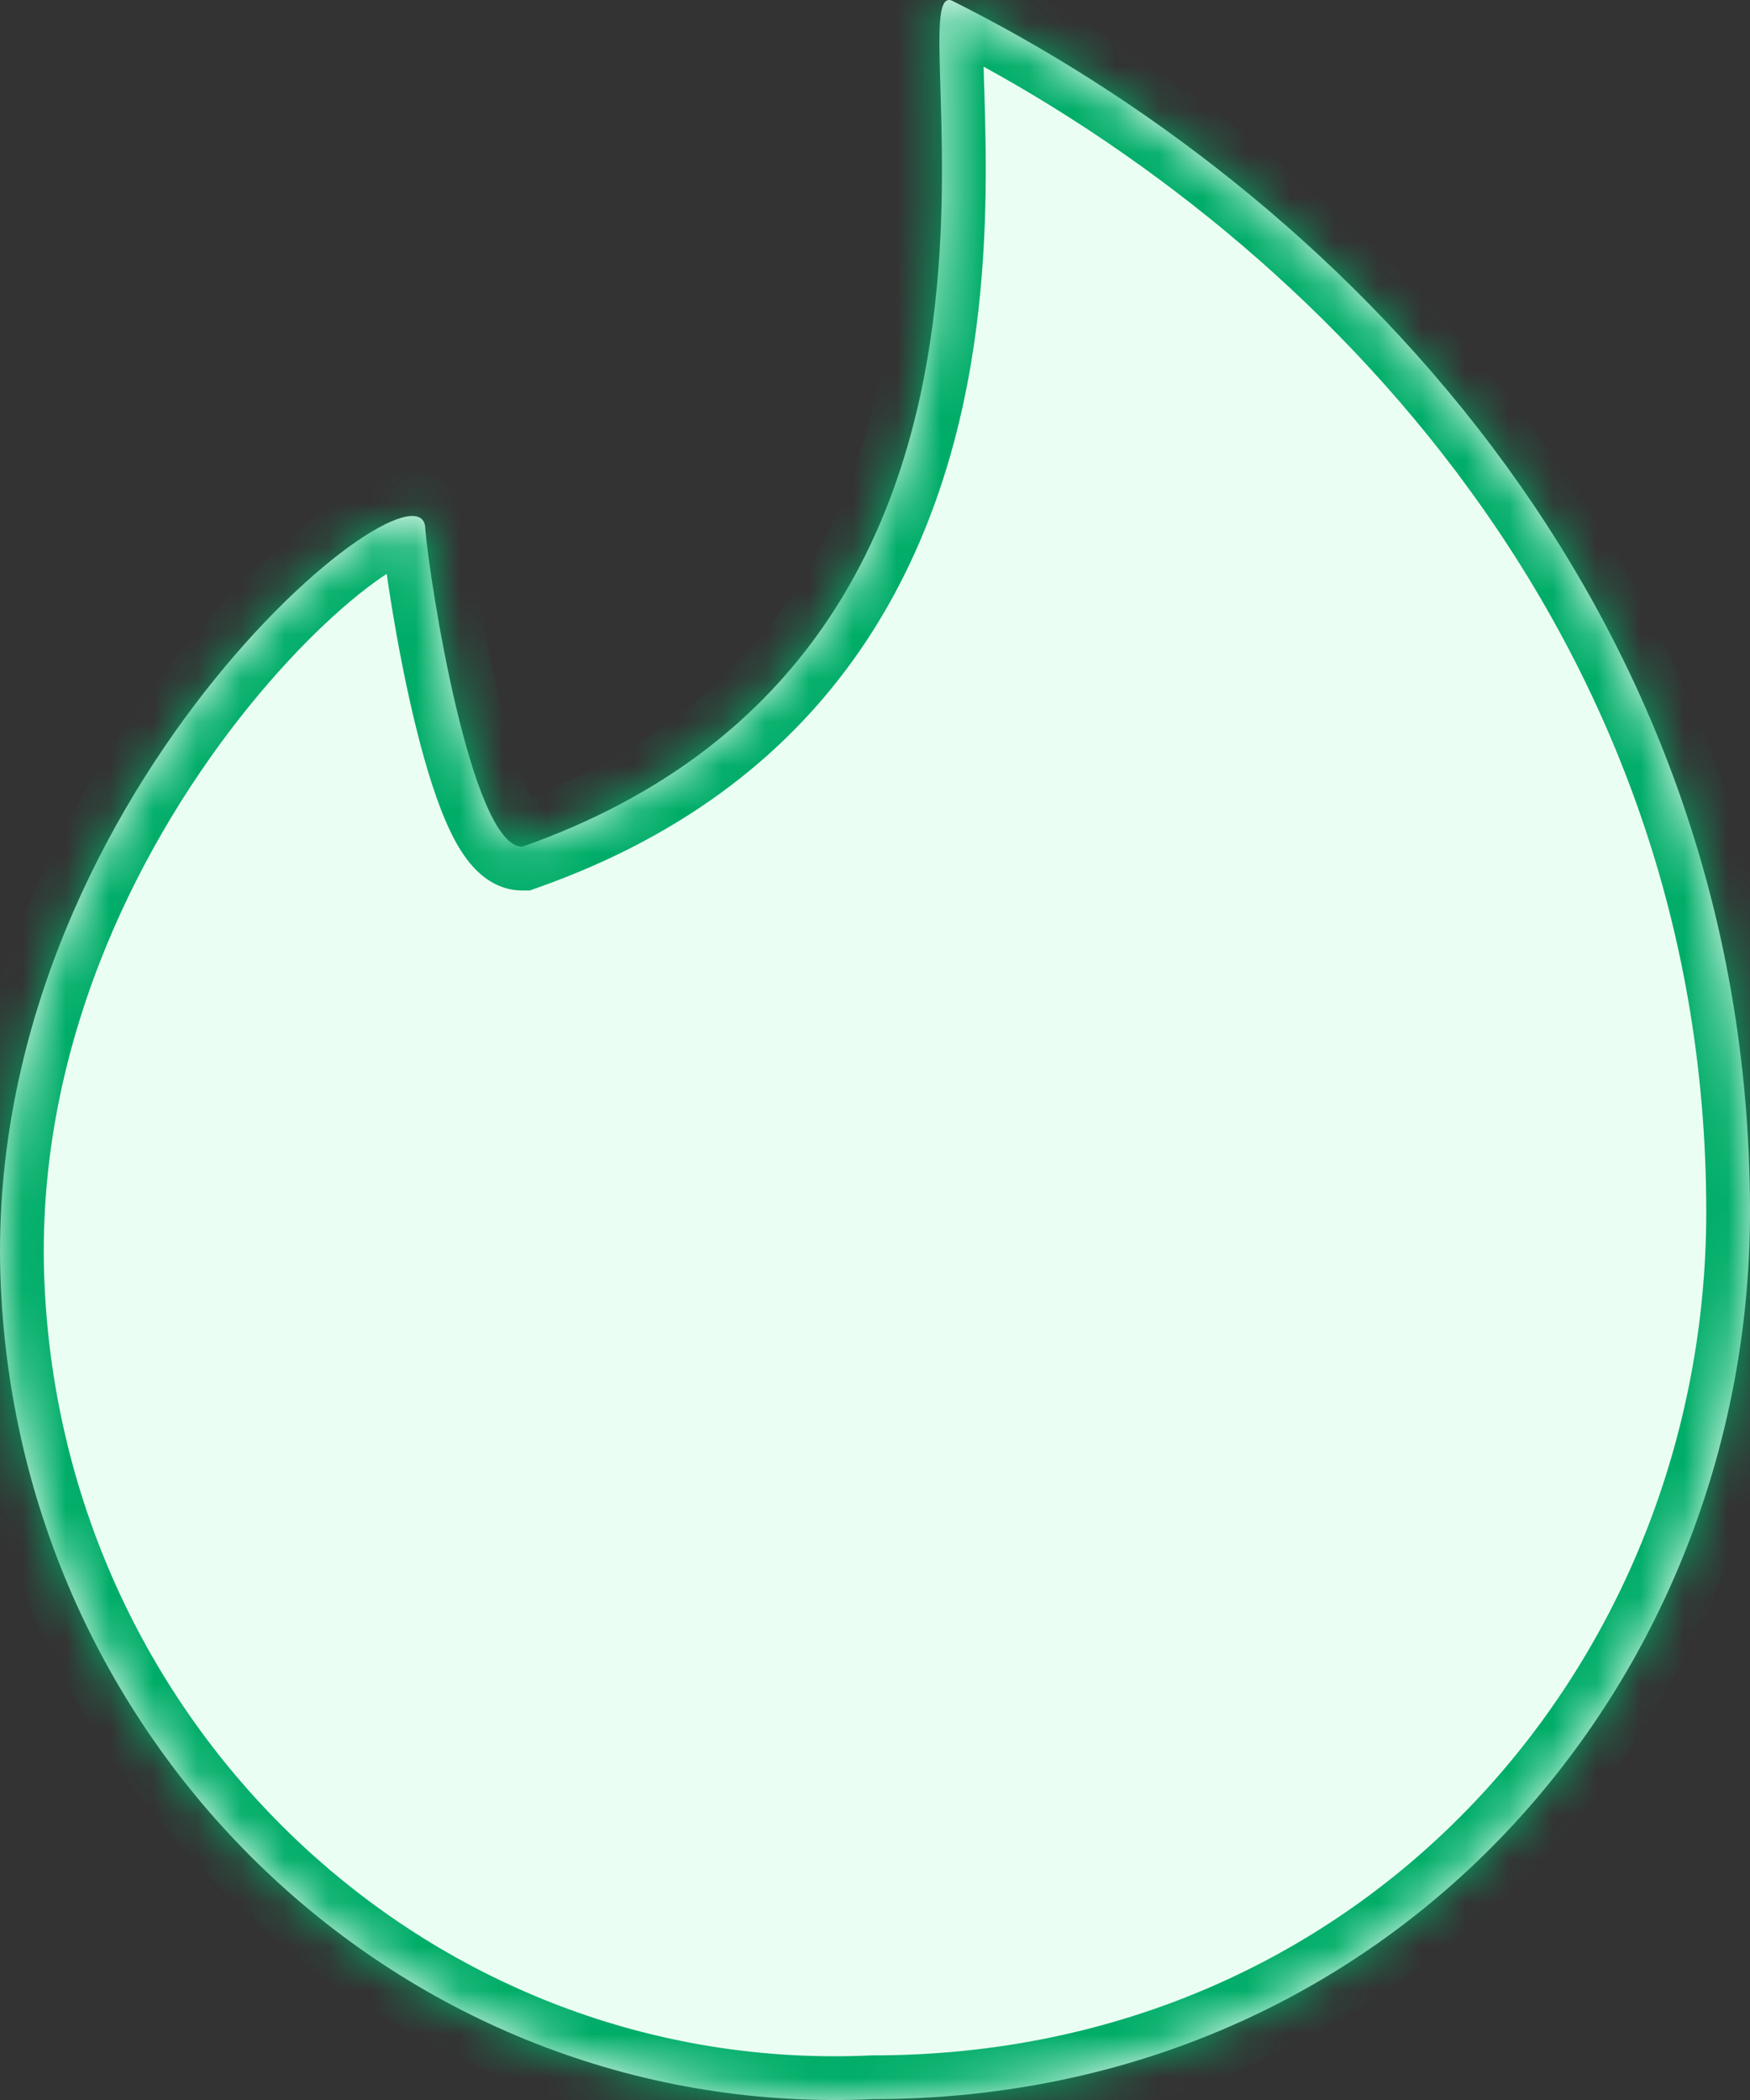 <svg width="40" height="48" viewBox="0 0 40 48" fill="none" xmlns="http://www.w3.org/2000/svg">
<rect x="0" y="0" width="40" height="48" fill="#333333" stroke="none"/>
<mask id="path-1-inside-1_27165_55557" fill="white">
<path fill-rule="evenodd" clip-rule="evenodd" d="M11.937 19.354C25.058 14.735 20.421 -0.442 21.749 0.01C30.34 4.299 40 13.659 40 27.699C40 38.464 31.83 47.98 19.955 47.98C9.421 48.467 0.495 40.145 0.018 29.385C-0.479 18.229 9.722 10.092 9.722 12.099C9.813 13.244 10.764 19.354 11.937 19.354Z"/>
</mask>
<path fill-rule="evenodd" clip-rule="evenodd" d="M11.937 19.354C25.058 14.735 20.421 -0.442 21.749 0.01C30.34 4.299 40 13.659 40 27.699C40 38.464 31.83 47.98 19.955 47.98C9.421 48.467 0.495 40.145 0.018 29.385C-0.479 18.229 9.722 10.092 9.722 12.099C9.813 13.244 10.764 19.354 11.937 19.354Z" fill="#EBFEF3"/>
<path d="M11.937 19.354V20.354H12.108L12.269 20.297L11.937 19.354ZM21.749 0.01L22.196 -0.885L22.136 -0.915L22.072 -0.937L21.749 0.01ZM19.955 47.98V46.98H19.932L19.909 46.981L19.955 47.98ZM0.018 29.385L1.017 29.341L1.017 29.34L0.018 29.385ZM9.722 12.099H8.722V12.139L8.726 12.178L9.722 12.099ZM12.269 20.297C19.294 17.824 21.574 12.47 22.255 7.928C22.592 5.675 22.544 3.598 22.501 2.162C22.478 1.414 22.461 0.908 22.482 0.59C22.495 0.406 22.514 0.435 22.465 0.536C22.434 0.6 22.333 0.782 22.096 0.903C21.83 1.039 21.576 1.007 21.427 0.957L22.072 -0.937C21.84 -1.016 21.514 -1.045 21.187 -0.878C20.889 -0.726 20.737 -0.484 20.664 -0.333C20.531 -0.057 20.5 0.257 20.487 0.454C20.457 0.897 20.481 1.539 20.502 2.222C20.544 3.649 20.586 5.57 20.277 7.632C19.664 11.72 17.701 16.264 11.605 18.41L12.269 20.297ZM21.303 0.905C29.692 5.093 39 14.171 39 27.699H41C41 13.147 30.988 3.505 22.196 -0.885L21.303 0.905ZM39 27.699C39 37.964 31.227 46.98 19.955 46.98V48.98C32.433 48.98 41 38.964 41 27.699H39ZM19.909 46.981C9.947 47.442 1.47 39.568 1.017 29.341L-0.981 29.429C-0.481 40.722 8.896 49.492 20.001 48.979L19.909 46.981ZM1.017 29.34C0.782 24.077 3.075 19.482 5.471 16.422C6.669 14.893 7.857 13.792 8.704 13.207C8.913 13.063 9.09 12.958 9.232 12.887C9.302 12.852 9.358 12.828 9.401 12.812C9.423 12.804 9.439 12.799 9.451 12.796C9.457 12.794 9.462 12.793 9.465 12.792C9.466 12.791 9.468 12.791 9.468 12.791C9.469 12.791 9.47 12.791 9.47 12.791C9.47 12.791 9.469 12.791 9.468 12.791C9.467 12.791 9.466 12.791 9.464 12.792C9.461 12.792 9.455 12.793 9.447 12.793C9.433 12.794 9.408 12.795 9.374 12.791C9.308 12.785 9.193 12.762 9.067 12.681C8.762 12.485 8.722 12.185 8.722 12.099H10.723C10.723 11.762 10.603 11.291 10.149 10.999C9.758 10.747 9.339 10.78 9.101 10.825C8.608 10.918 8.068 11.216 7.568 11.561C6.518 12.287 5.187 13.541 3.896 15.189C1.316 18.485 -1.244 23.537 -0.981 29.43L1.017 29.34ZM8.726 12.178C8.776 12.81 9.046 14.675 9.451 16.386C9.653 17.239 9.901 18.106 10.191 18.778C10.334 19.109 10.511 19.449 10.735 19.722C10.937 19.97 11.336 20.354 11.937 20.354V18.354C12.245 18.354 12.357 18.547 12.283 18.456C12.23 18.39 12.139 18.244 12.027 17.984C11.806 17.474 11.591 16.742 11.397 15.925C11.011 14.296 10.76 12.533 10.719 12.02L8.726 12.178Z" fill="#00AD68" mask="url(#path-1-inside-1_27165_55557)"/>
</svg>
